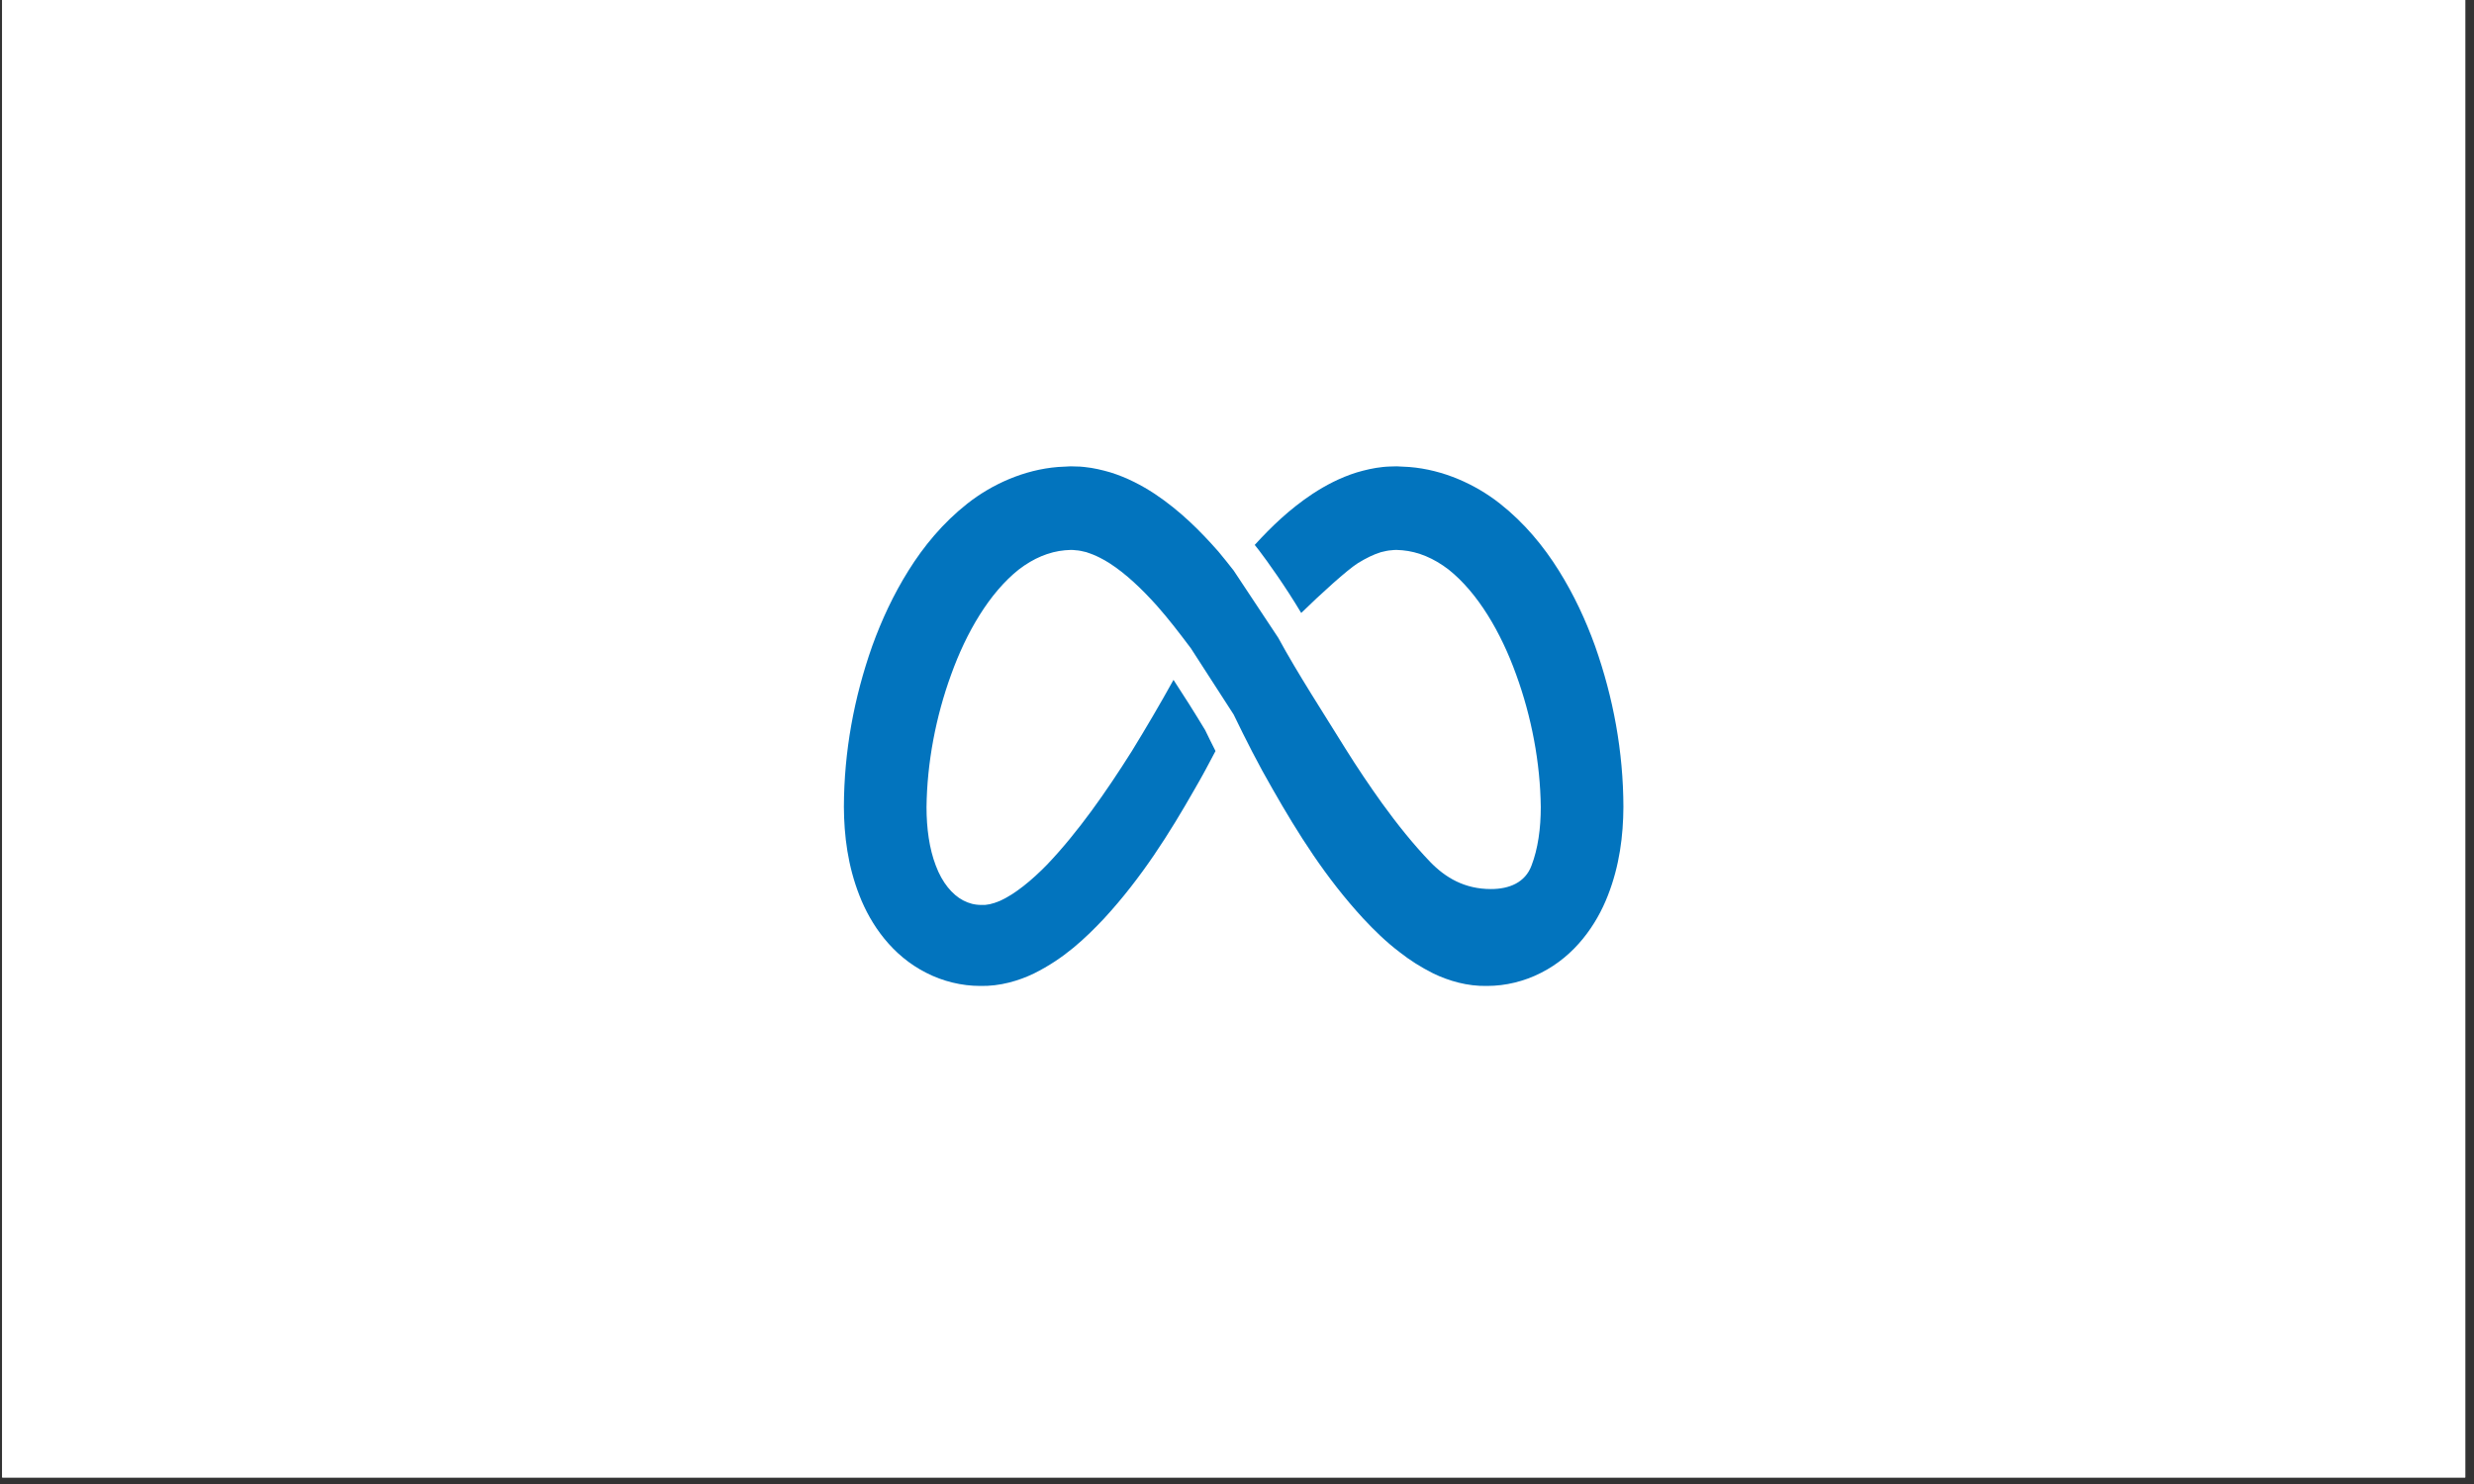 <svg xmlns="http://www.w3.org/2000/svg" xmlns:xlink="http://www.w3.org/1999/xlink" width="250" viewBox="0 0 187.5 112.5" height="150" preserveAspectRatio="xMidYMid meet"><rect x="0" y="0" width="187.5" height="112.5" fill="#333333" stroke="none"/><defs><clipPath id="07ed56b0f8"><path d="M 0.164 0 L 186.836 0 L 186.836 112.004 L 0.164 112.004 Z M 0.164 0 " clip-rule="nonzero"></path></clipPath></defs><g clip-path="url(#07ed56b0f8)"><path fill="#ffffff" d="M 0.164 0 L 186.836 0 L 186.836 112.004 L 0.164 112.004 Z M 0.164 0 " fill-opacity="1" fill-rule="nonzero"></path><path fill="#ffffff" d="M 0.164 0 L 186.836 0 L 186.836 112.004 L 0.164 112.004 Z M 0.164 0 " fill-opacity="1" fill-rule="nonzero"></path></g><path fill="#0274be" d="M 120.887 48.973 C 120.176 47.008 119.289 45.09 118.137 43.25 C 116.992 41.418 115.543 39.648 113.676 38.176 C 111.82 36.715 109.391 35.609 106.812 35.402 L 105.852 35.352 C 105.52 35.363 105.152 35.363 104.809 35.402 C 104.109 35.473 103.445 35.633 102.82 35.816 C 101.555 36.211 100.449 36.801 99.477 37.438 C 97.734 38.594 96.348 39.934 95.094 41.309 C 95.105 41.332 95.129 41.344 95.141 41.371 L 95.414 41.715 C 96.039 42.535 97.402 44.43 98.617 46.469 C 100.129 44.992 102.094 43.211 102.906 42.695 C 103.52 42.316 104.121 42.02 104.66 41.859 C 104.945 41.789 105.203 41.727 105.449 41.715 C 105.57 41.688 105.68 41.703 105.816 41.688 L 106.281 41.715 C 107.488 41.824 108.664 42.316 109.785 43.176 C 112.008 44.945 113.762 47.953 114.906 51.137 C 116.07 54.328 116.734 57.816 116.773 61.184 C 116.773 62.793 116.562 64.34 116.07 65.617 C 115.594 66.906 114.379 67.398 113 67.398 C 111 67.398 109.551 66.539 108.383 65.332 C 107.105 63.996 105.902 62.496 104.746 60.898 C 103.789 59.562 102.855 58.172 101.973 56.762 C 100.41 54.23 98.324 51.023 96.875 48.348 L 93.496 43.25 C 93.117 42.77 92.746 42.293 92.34 41.812 C 90.977 40.266 89.469 38.742 87.516 37.438 C 86.543 36.801 85.438 36.211 84.172 35.816 C 83.547 35.633 82.883 35.473 82.184 35.402 C 81.961 35.375 81.742 35.363 81.52 35.363 C 81.387 35.363 81.262 35.352 81.141 35.352 L 80.18 35.402 C 77.602 35.609 75.172 36.715 73.316 38.176 C 71.449 39.648 70 41.418 68.855 43.25 C 67.703 45.09 66.816 47.008 66.105 48.973 C 64.719 52.902 63.969 56.969 63.957 61.172 C 63.969 63.355 64.25 65.629 65.137 67.891 C 65.996 70.102 67.617 72.445 70.195 73.746 C 71.461 74.398 72.898 74.742 74.273 74.742 C 75.785 74.781 77.223 74.348 78.363 73.797 C 80.66 72.656 82.246 71.145 83.684 69.621 C 86.52 66.539 88.621 63.195 90.559 59.793 C 91.102 58.859 91.617 57.902 92.121 56.934 C 91.863 56.43 91.605 55.902 91.336 55.348 C 90.574 54.082 89.629 52.586 88.938 51.539 C 87.918 53.383 86.863 55.176 85.77 56.957 C 83.816 60.051 81.719 63.062 79.371 65.531 C 78.203 66.734 76.914 67.789 75.785 68.293 C 75.207 68.539 74.766 68.625 74.383 68.602 C 73.855 68.602 73.414 68.477 72.996 68.258 C 72.172 67.828 71.398 66.906 70.922 65.617 C 70.43 64.34 70.219 62.793 70.219 61.184 C 70.258 57.816 70.922 54.328 72.086 51.137 C 73.23 47.953 74.984 44.945 77.211 43.176 C 78.328 42.316 79.508 41.824 80.711 41.715 L 81.176 41.688 C 81.312 41.703 81.422 41.688 81.543 41.715 C 81.789 41.727 82.047 41.789 82.332 41.859 C 82.648 41.961 82.996 42.094 83.352 42.277 C 83.598 42.402 83.84 42.535 84.086 42.695 C 85.316 43.484 86.531 44.637 87.676 45.914 C 88.559 46.91 89.406 48.016 90.254 49.145 L 93.496 54.168 C 94.418 56.074 95.375 57.965 96.434 59.793 C 98.371 63.195 100.473 66.539 103.309 69.621 C 104.145 70.516 105.043 71.402 106.098 72.199 C 106.848 72.789 107.672 73.316 108.629 73.797 C 109.77 74.348 111.207 74.781 112.719 74.742 C 114.094 74.742 115.531 74.398 116.797 73.746 C 119.375 72.445 120.996 70.102 121.855 67.891 C 122.742 65.629 123.023 63.355 123.035 61.172 C 123.023 56.969 122.273 52.902 120.887 48.973 Z M 120.887 48.973 " fill-opacity="1" fill-rule="nonzero"></path></svg>